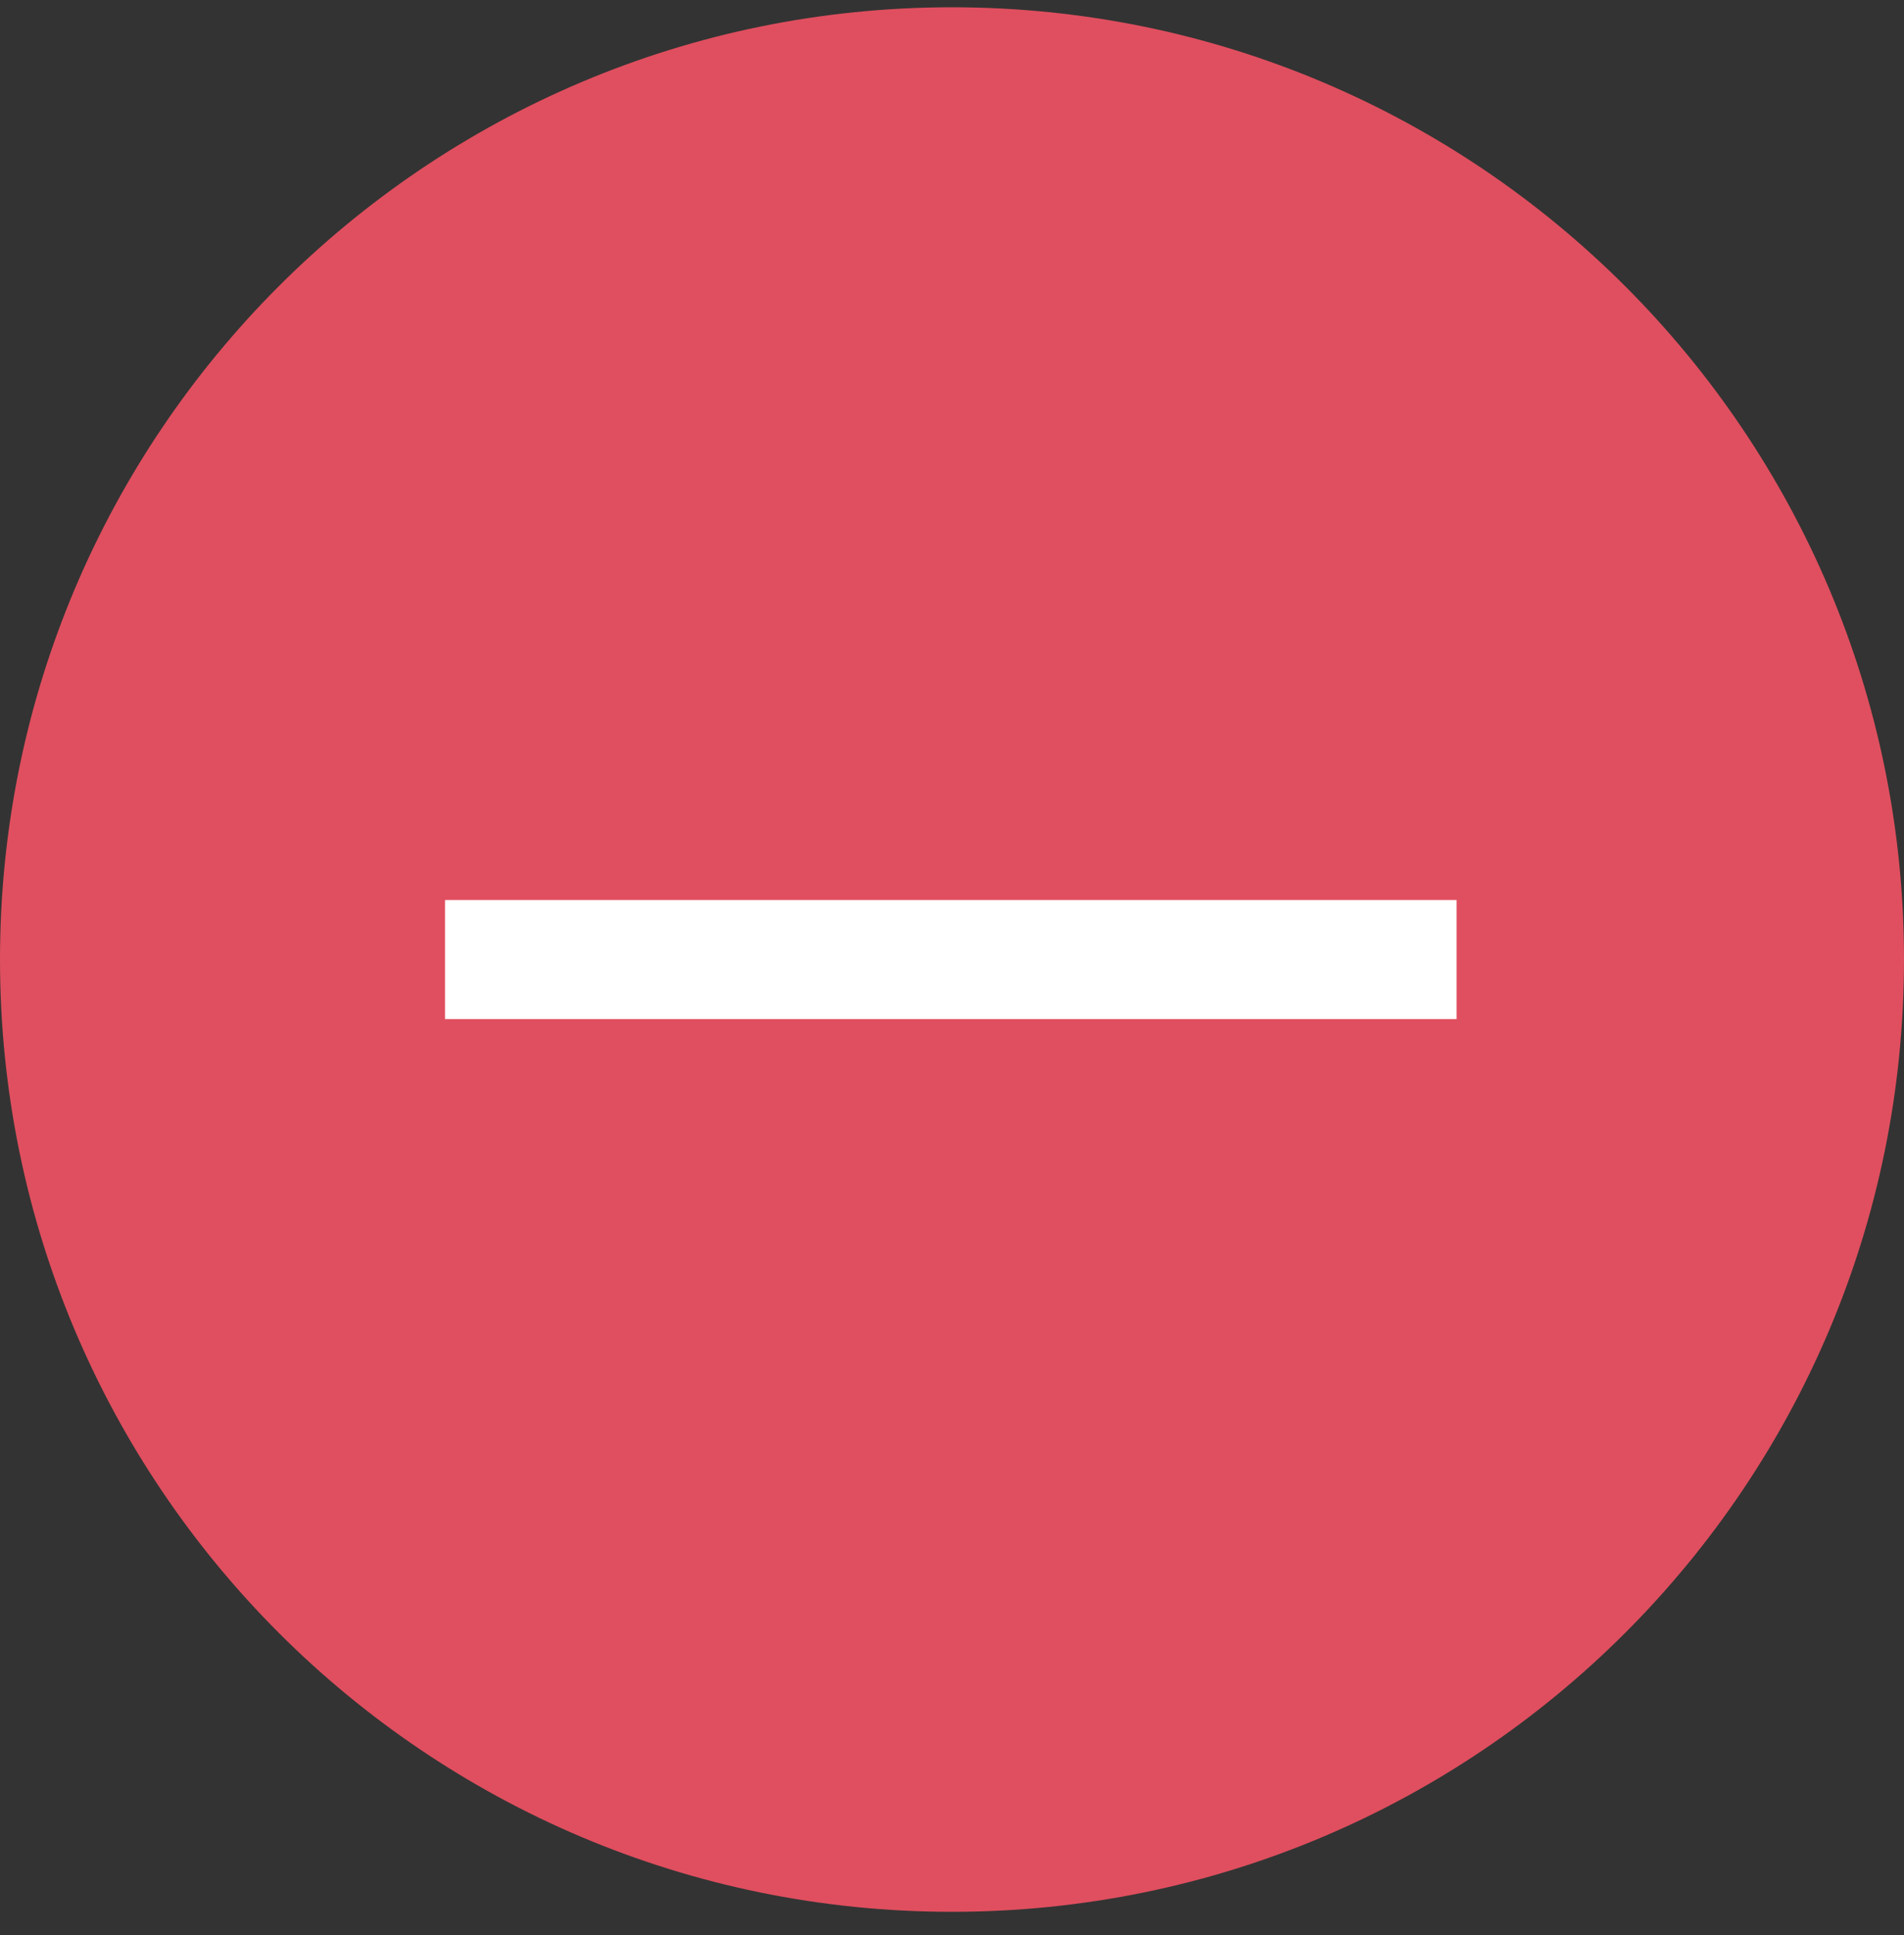 <?xml version="1.0" encoding="UTF-8" standalone="no"?>
<svg width="62" height="63" viewBox="0 0 62 63" fill="none" xmlns="http://www.w3.org/2000/svg">
<rect x="0" y="0" width="62" height="63" fill="#333333" stroke="none"/>
<g clip-path="url(#clip0_12215_17362)">
<path d="M31 62.237C48.121 62.237 62 48.358 62 31.237C62 14.117 48.121 0.237 31 0.237C13.879 0.237 0 14.117 0 31.237C0 48.358 13.879 62.237 31 62.237Z" fill="#E04F5F"/>
<path d="M47.43 29.3H14.492V33.175H47.43V29.3Z" fill="white"/>
</g>
<defs>
<clipPath id="clip0_12215_17362">
<rect width="62" height="62" fill="white" transform="translate(0 0.237)"/>
</clipPath>
</defs>
</svg>
